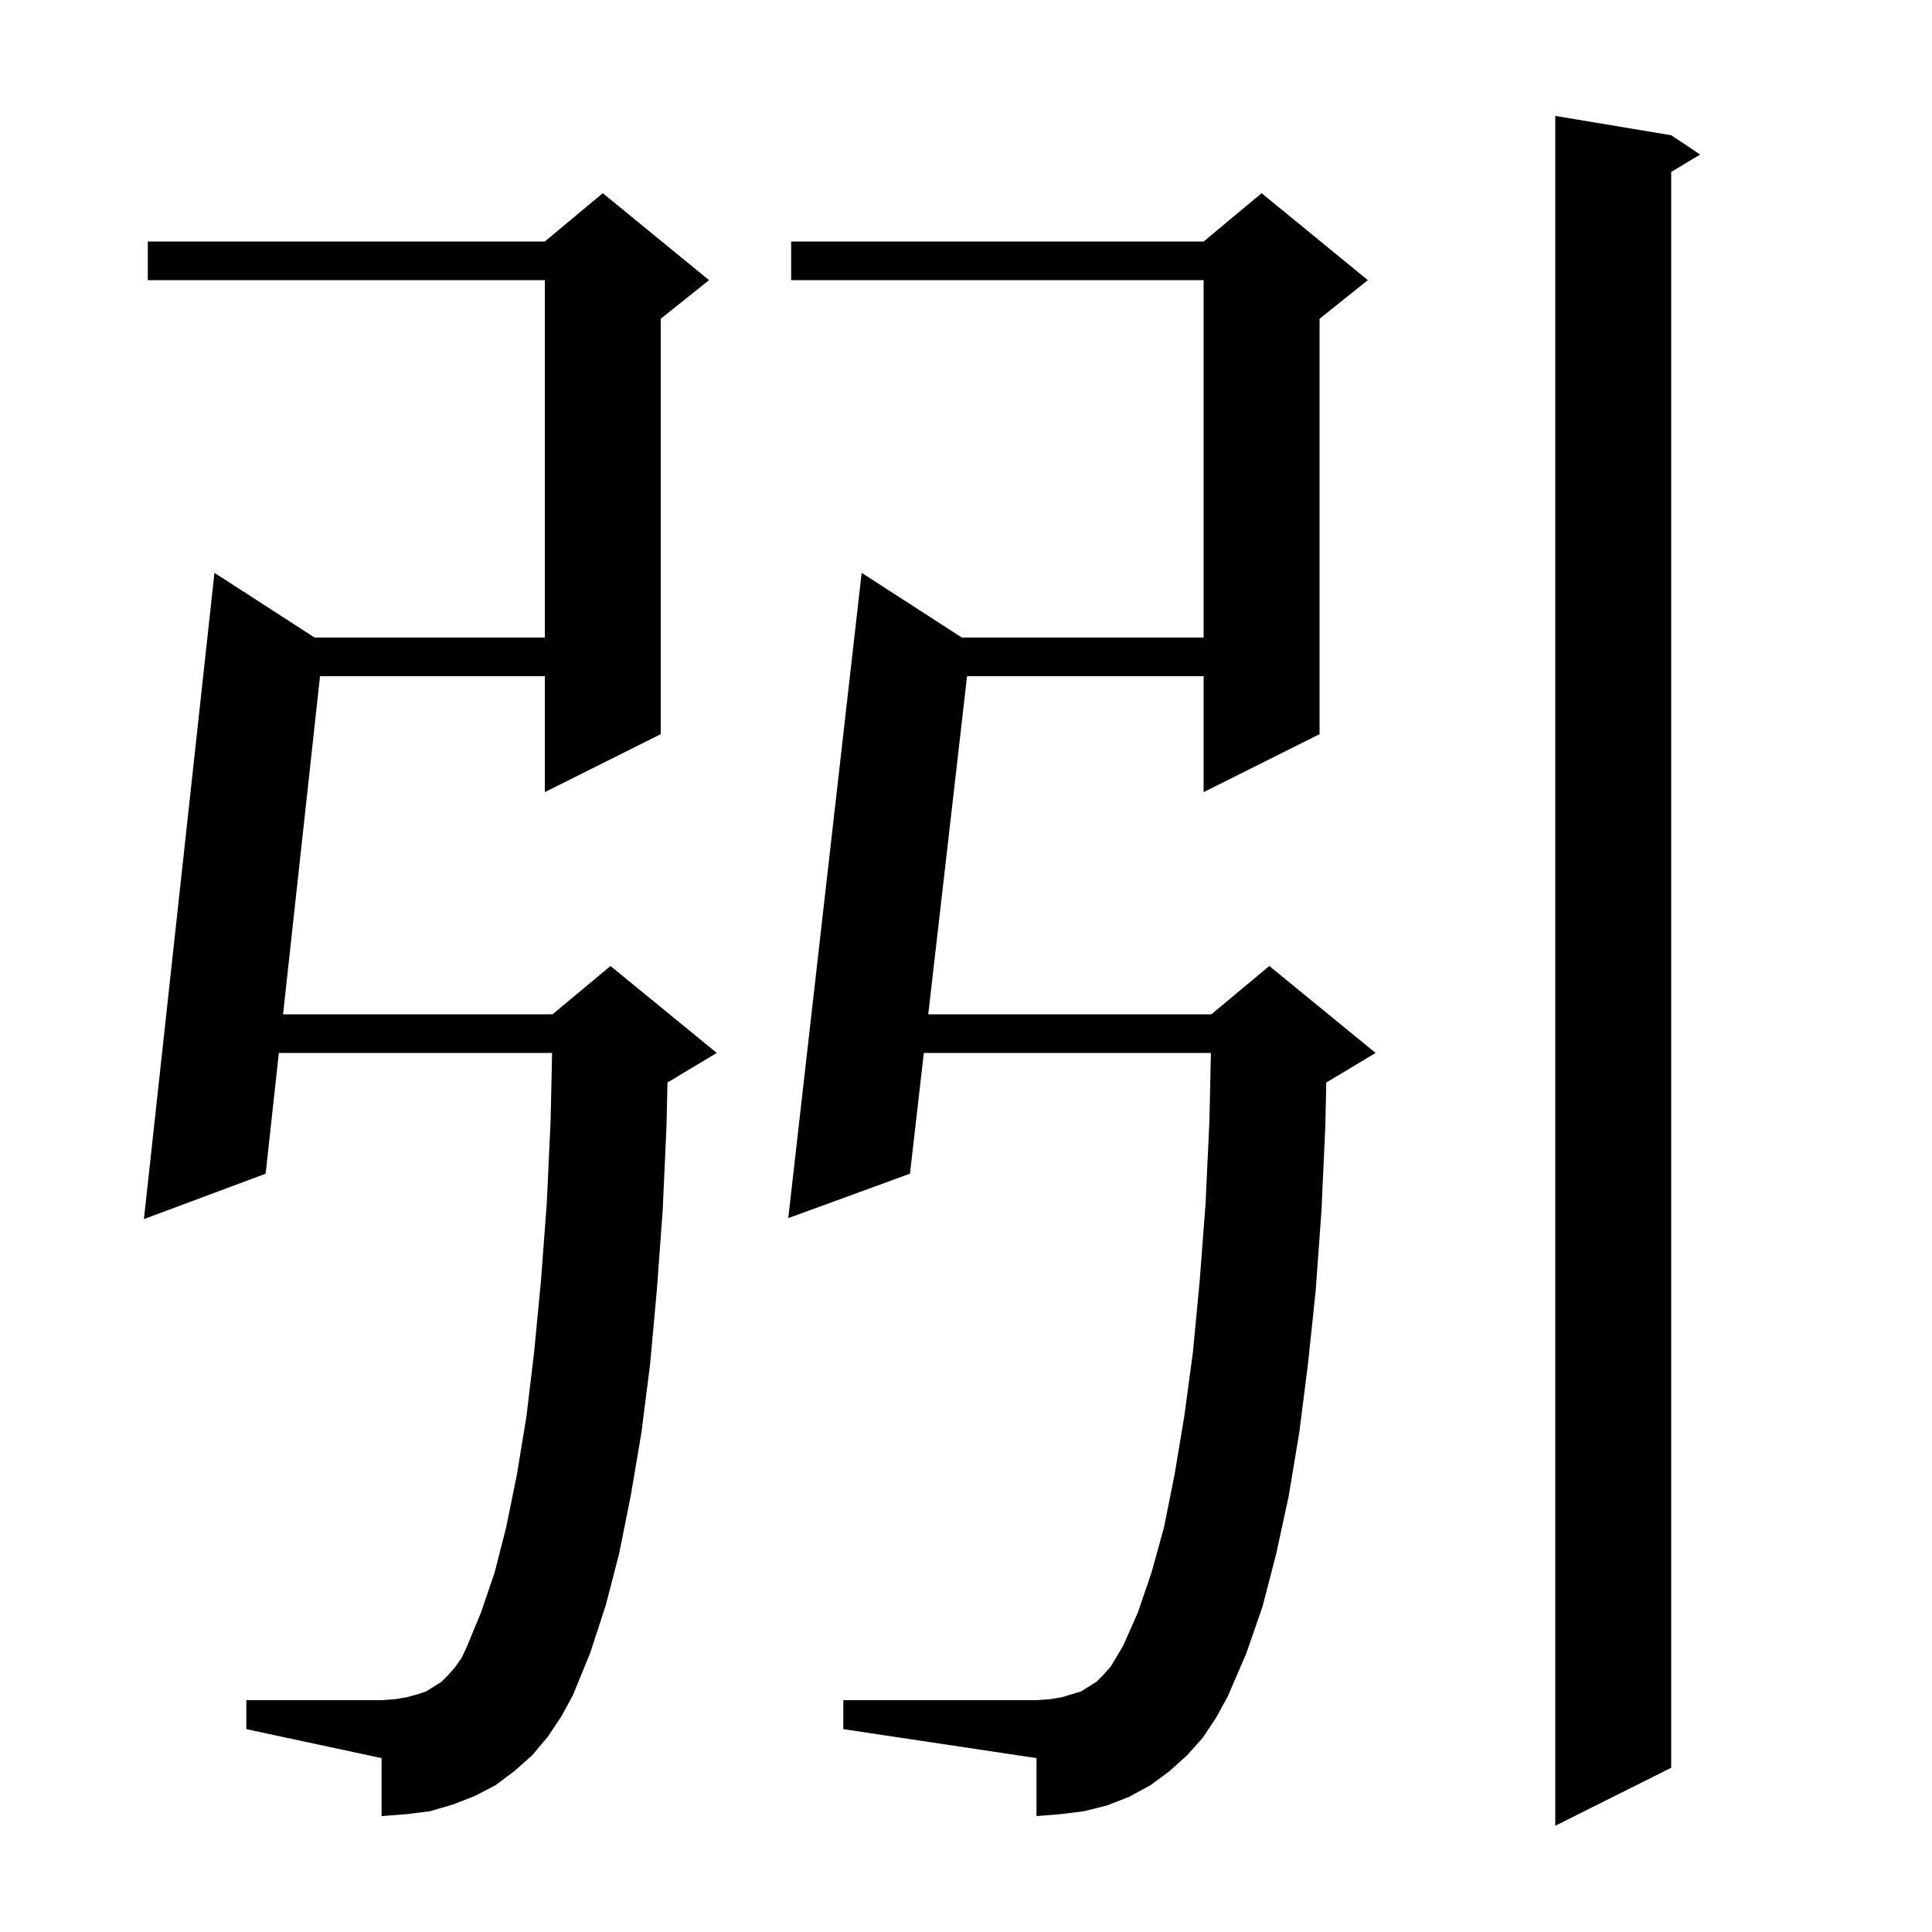 <svg xmlns="http://www.w3.org/2000/svg" xmlns:xlink="http://www.w3.org/1999/xlink" version="1.1" baseProfile="full" viewBox="0 0 200 200" width="200" height="200">
<g fill="black">
<path d="M 173.0 14.0 L 176.0 16.0 L 173.0 17.8 L 173.0 183.0 L 161.0 189.0 L 161.0 12.0 Z M 124.5 179.9 L 122.9 181.7 L 121.0 183.4 L 119.1 184.8 L 116.9 186.0 L 114.6 186.9 L 112.2 187.5 L 109.8 187.8 L 107.3 188.0 L 107.3 182.0 L 87.3 179.0 L 87.3 176.0 L 107.3 176.0 L 108.7 175.9 L 109.9 175.7 L 111.9 175.1 L 113.5 174.1 L 114.2 173.4 L 115.0 172.5 L 115.6 171.5 L 116.3 170.3 L 117.8 166.9 L 119.2 162.8 L 120.5 158.1 L 121.6 152.6 L 122.6 146.6 L 123.5 139.9 L 124.2 132.5 L 124.8 124.6 L 125.2 116.0 L 125.352 109.0 L 95.634 109.0 L 94.2 121.5 L 81.6 126.1 L 89.2 59.3 L 99.571 66.0 L 124.6 66.0 L 124.6 29.0 L 81.9 29.0 L 81.9 25.0 L 124.6 25.0 L 130.6 20.0 L 141.6 29.0 L 136.6 33.0 L 136.6 76.0 L 124.6 82.0 L 124.6 70.0 L 100.11 70.0 L 96.093 105.0 L 125.4 105.0 L 131.4 100.0 L 142.4 109.0 L 137.4 112.0 L 137.295 112.044 L 137.2 116.5 L 136.8 125.3 L 136.2 133.6 L 135.4 141.2 L 134.5 148.3 L 133.4 154.9 L 132.1 160.9 L 130.7 166.3 L 129.0 171.2 L 127.1 175.6 L 125.9 177.8 Z M 56.7 179.8 L 55.1 181.7 L 53.3 183.3 L 51.3 184.8 L 49.2 185.9 L 46.9 186.8 L 44.5 187.5 L 42.1 187.8 L 39.5 188.0 L 39.5 182.0 L 25.5 179.0 L 25.5 176.0 L 39.5 176.0 L 40.9 175.9 L 42.1 175.7 L 43.2 175.4 L 44.1 175.1 L 45.7 174.1 L 46.4 173.4 L 47.1 172.6 L 47.8 171.6 L 48.4 170.3 L 49.8 166.9 L 51.2 162.8 L 52.4 158.1 L 53.5 152.7 L 54.5 146.6 L 55.3 139.9 L 56.0 132.6 L 56.6 124.6 L 57.0 116.0 L 57.152 109.0 L 28.866 109.0 L 27.5 121.5 L 14.9 126.2 L 22.2 59.3 L 32.571 66.0 L 56.4 66.0 L 56.4 29.0 L 15.3 29.0 L 15.3 25.0 L 56.4 25.0 L 62.4 20.0 L 73.4 29.0 L 68.4 33.0 L 68.4 76.0 L 56.4 82.0 L 56.4 70.0 L 33.128 70.0 L 29.303 105.0 L 57.2 105.0 L 63.2 100.0 L 74.2 109.0 L 69.2 112.0 L 69.095 112.044 L 69.0 116.5 L 68.6 125.3 L 68.0 133.5 L 67.3 141.2 L 66.4 148.3 L 65.3 154.8 L 64.1 160.8 L 62.7 166.2 L 61.1 171.1 L 59.3 175.5 L 58.1 177.7 Z " />
</g>
</svg>
